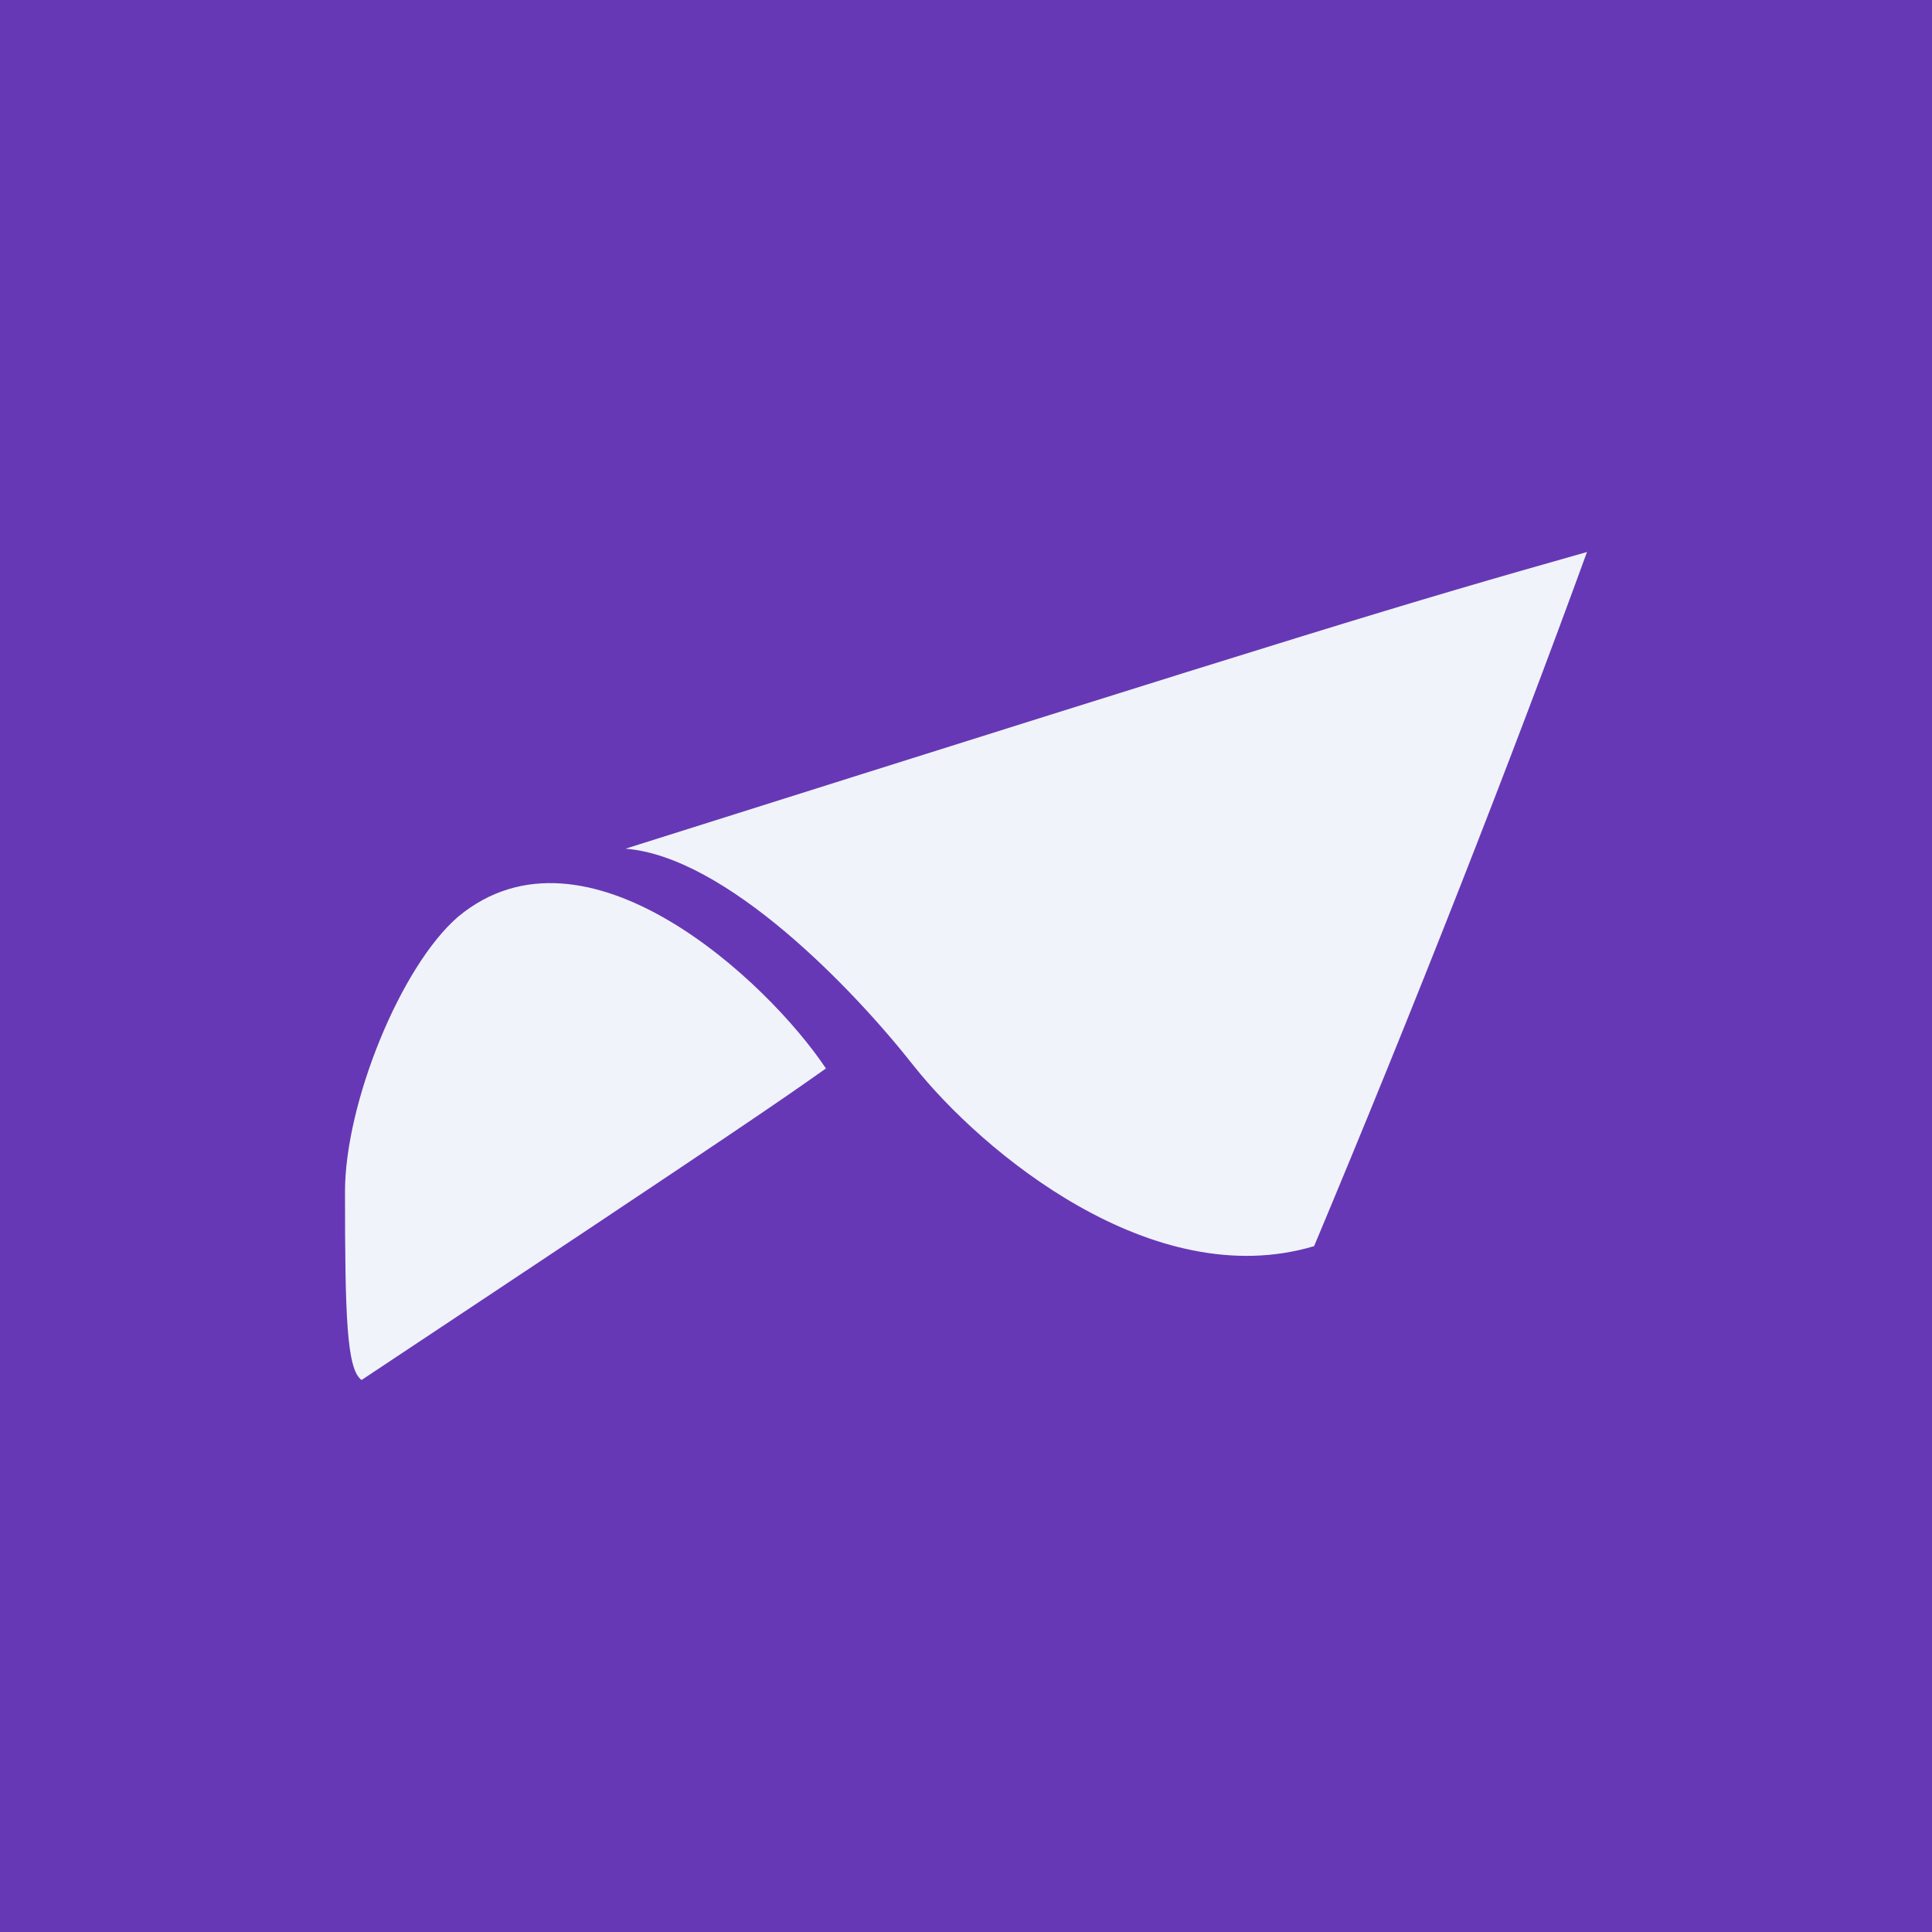 <!-- by TradingView --><svg width="56" height="56" viewBox="0 0 56 56" xmlns="http://www.w3.org/2000/svg"><path fill="#6638B5" d="M0 0h56v56H0z"/><path d="M18.13 24.6c2.92.23 6.6 4.06 8.36 6.3 1.97 2.48 6.92 6.62 11.6 5.22C41 29.18 43.79 22.07 46 16c-5.44 1.54-7.63 2.21-27.87 8.6ZM10 34.53c0 3.63.05 5.16.48 5.47 11.51-7.64 12.14-8.1 13.46-9.03-1.7-2.55-6.97-7.46-10.66-4.4C11.6 28.02 10 32 10 34.54Z" fill="#F0F3FA"/></svg>